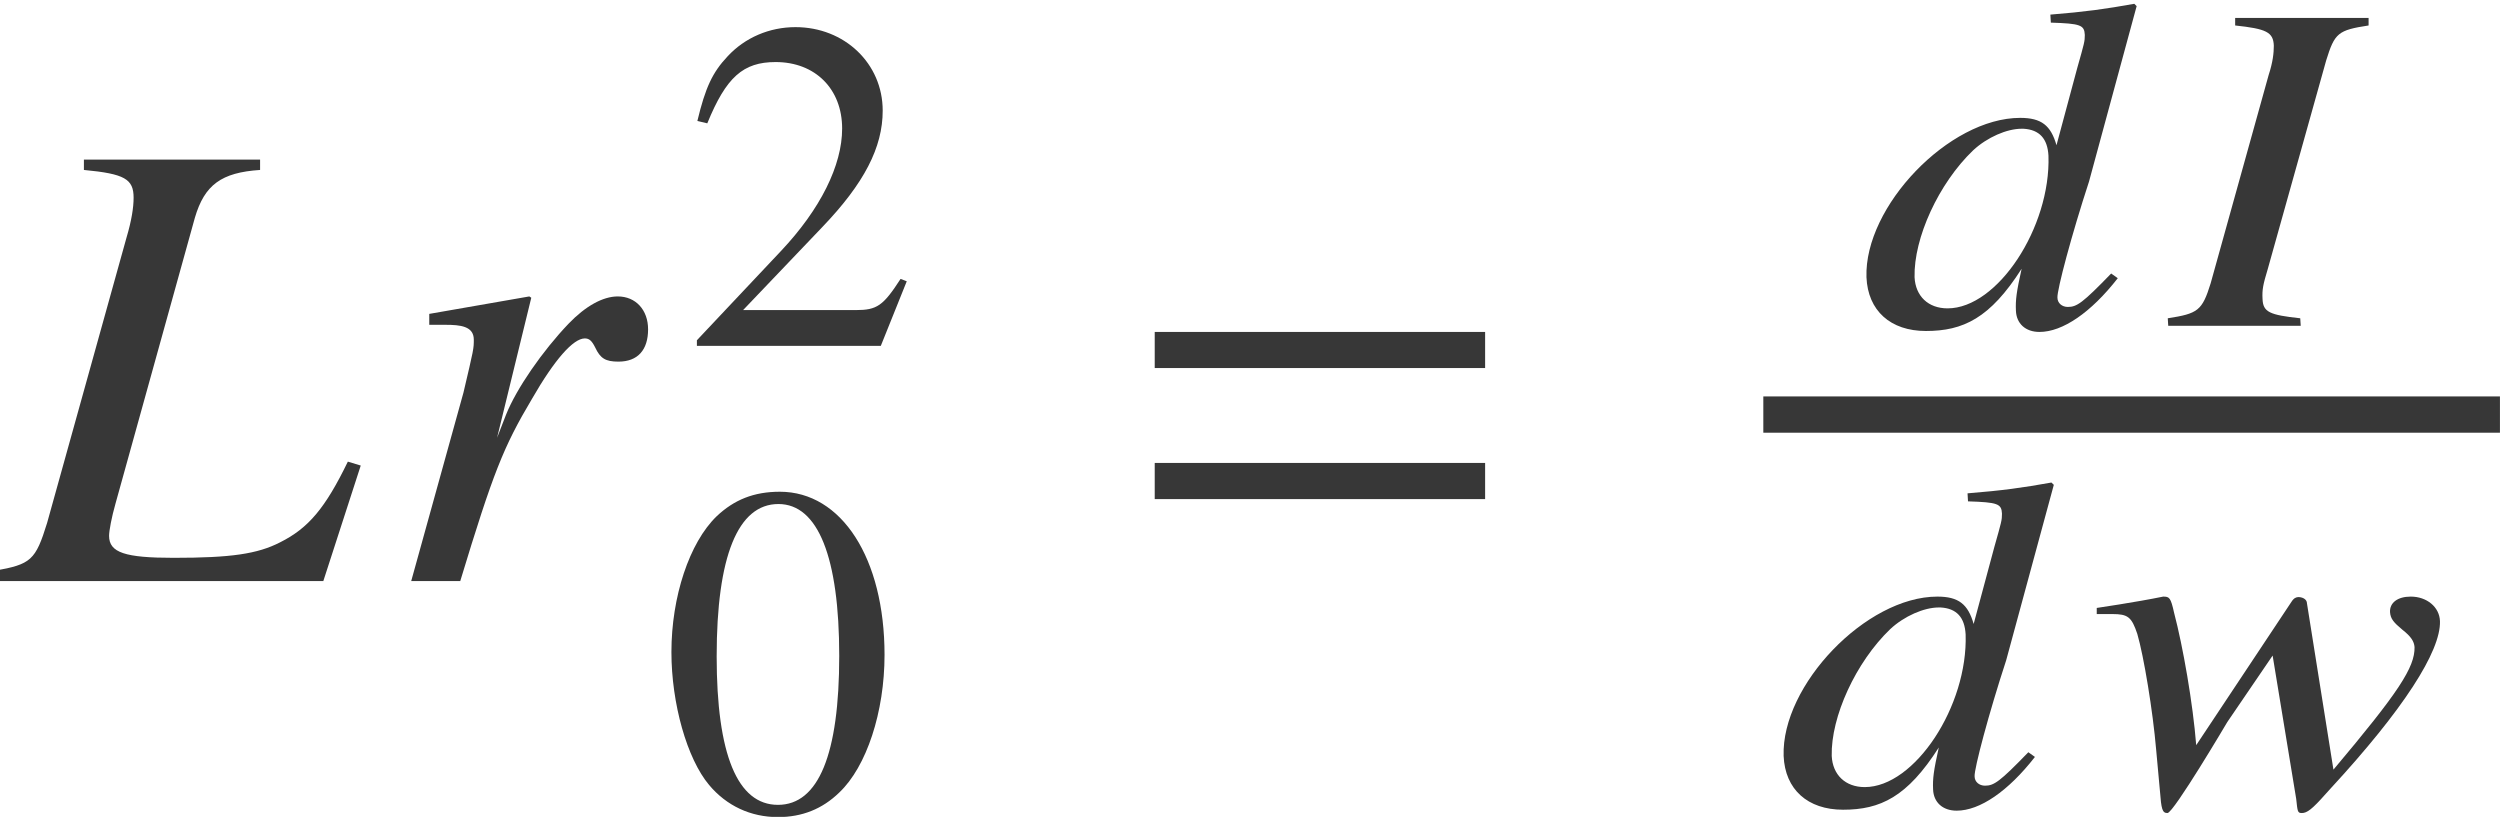 <?xml version='1.0' encoding='UTF-8'?>
<!-- This file was generated by dvisvgm 2.6.3 -->
<svg version='1.1' xmlns='http://www.w3.org/2000/svg' xmlns:xlink='http://www.w3.org/1999/xlink' width='42.101pt' height='13.756pt' viewBox='71.237 58.957 42.101 13.756'>
<defs>
<path id='g1-61' d='M5.999 -3.587V-4.195H0.435V-3.587H5.999ZM5.999 -1.38V-1.989H0.435V-1.38H5.999Z'/>
<path id='g4-30' d='M2.152 0L2.144 -0.127C1.628 -0.183 1.517 -0.23 1.509 -0.453C1.501 -0.611 1.517 -0.691 1.596 -0.953L2.581 -4.47C2.724 -4.931 2.779 -4.979 3.295 -5.058V-5.185H1.048V-5.058C1.572 -5.002 1.691 -4.947 1.699 -4.717C1.699 -4.597 1.683 -4.439 1.612 -4.224L0.635 -0.715C0.492 -0.254 0.421 -0.206 -0.087 -0.127L-0.079 0H2.152Z'/>
<path id='g4-51' d='M4.335 -0.802L4.224 -0.881C3.74 -0.381 3.645 -0.318 3.494 -0.318C3.398 -0.318 3.319 -0.381 3.319 -0.476C3.311 -0.603 3.557 -1.532 3.851 -2.43L4.653 -5.384L4.613 -5.423C4.129 -5.336 3.788 -5.288 3.2 -5.241L3.208 -5.106C3.708 -5.09 3.772 -5.066 3.78 -4.899C3.78 -4.788 3.772 -4.764 3.653 -4.343L3.303 -3.041C3.208 -3.375 3.049 -3.502 2.692 -3.502C1.493 -3.502 0.064 -2.009 0.103 -0.818C0.127 -0.254 0.508 0.087 1.104 0.087C1.731 0.087 2.184 -0.127 2.716 -0.961C2.628 -0.564 2.612 -0.437 2.62 -0.254C2.628 -0.04 2.779 0.103 3.017 0.103C3.406 0.103 3.883 -0.222 4.335 -0.802ZM3.168 -2.866C3.208 -1.66 2.311 -0.294 1.469 -0.294C1.143 -0.294 0.929 -0.5 0.913 -0.818C0.897 -1.477 1.318 -2.398 1.898 -2.954C2.136 -3.176 2.469 -3.319 2.716 -3.319H2.747C3.017 -3.303 3.152 -3.152 3.168 -2.866Z'/>
<path id='g4-70' d='M5.812 -3.089C5.804 -3.327 5.59 -3.502 5.32 -3.502C5.098 -3.502 4.963 -3.398 4.971 -3.24C4.979 -3.128 5.034 -3.065 5.177 -2.946C5.328 -2.827 5.376 -2.747 5.384 -2.652C5.391 -2.311 5.114 -1.89 4.018 -0.588L3.573 -3.383C3.573 -3.47 3.478 -3.494 3.43 -3.494C3.391 -3.494 3.351 -3.478 3.311 -3.414L1.707 -1C1.652 -1.699 1.485 -2.66 1.334 -3.232C1.278 -3.486 1.255 -3.502 1.151 -3.502C0.683 -3.406 0.032 -3.311 0.032 -3.311V-3.208H0.294C0.556 -3.208 0.619 -3.16 0.715 -2.874C0.826 -2.493 0.977 -1.572 1.032 -0.929L1.096 -0.23C1.12 0.079 1.135 0.143 1.223 0.143C1.326 0.143 2.231 -1.39 2.231 -1.39L2.994 -2.509L3.391 -0.095C3.414 0.119 3.414 0.143 3.486 0.143C3.573 0.143 3.66 0.079 3.891 -0.183L3.97 -0.27C5.193 -1.596 5.828 -2.581 5.812 -3.089Z'/>
<path id='g11-48' d='M3.78 -2.62C3.78 -4.248 3.057 -5.368 2.017 -5.368C1.58 -5.368 1.247 -5.233 0.953 -4.955C0.492 -4.51 0.191 -3.597 0.191 -2.668C0.191 -1.802 0.453 -0.873 0.826 -0.429C1.12 -0.079 1.525 0.111 1.985 0.111C2.39 0.111 2.731 -0.024 3.017 -0.302C3.478 -0.738 3.78 -1.66 3.78 -2.62ZM3.017 -2.604C3.017 -0.945 2.668 -0.095 1.985 -0.095S0.953 -0.945 0.953 -2.596C0.953 -4.28 1.31 -5.161 1.993 -5.161C2.66 -5.161 3.017 -4.264 3.017 -2.604Z'/>
<path id='g11-50' d='M3.772 -1.088L3.668 -1.128C3.375 -0.675 3.271 -0.603 2.914 -0.603H1.016L2.35 -2.001C3.057 -2.739 3.367 -3.343 3.367 -3.962C3.367 -4.756 2.724 -5.368 1.898 -5.368C1.461 -5.368 1.048 -5.193 0.754 -4.875C0.5 -4.605 0.381 -4.351 0.246 -3.788L0.413 -3.748C0.731 -4.526 1.016 -4.78 1.564 -4.78C2.231 -4.78 2.684 -4.327 2.684 -3.66C2.684 -3.041 2.319 -2.303 1.652 -1.596L0.238 -0.095V0H3.335L3.772 -1.088Z'/>
<path id='g7-33' d='M6.075 -1.945L5.858 -2.011C5.478 -1.228 5.195 -0.891 4.717 -0.652C4.336 -0.456 3.891 -0.391 2.924 -0.391C2.108 -0.391 1.837 -0.478 1.837 -0.761C1.837 -0.848 1.88 -1.076 1.945 -1.304L3.282 -6.119C3.445 -6.673 3.728 -6.88 4.38 -6.923V-7.097H1.413V-6.923C2.098 -6.858 2.25 -6.771 2.25 -6.456C2.25 -6.293 2.217 -6.075 2.13 -5.782L0.793 -0.978C0.598 -0.348 0.522 -0.283 -0.087 -0.174V0H5.445L6.075 -1.945Z'/>
<path id='g7-65' d='M4.478 -4.239C4.478 -4.565 4.271 -4.793 3.967 -4.793C3.717 -4.793 3.424 -4.63 3.141 -4.336C2.695 -3.869 2.261 -3.239 2.087 -2.804L1.935 -2.413L2.511 -4.771L2.478 -4.793L0.793 -4.499V-4.315C0.88 -4.315 0.978 -4.315 1.065 -4.315C1.315 -4.315 1.543 -4.293 1.543 -4.065C1.543 -3.913 1.543 -3.913 1.369 -3.174L0.489 0H1.315C1.869 -1.826 2.043 -2.261 2.521 -3.065C2.902 -3.728 3.217 -4.086 3.413 -4.086C3.489 -4.086 3.532 -4.043 3.587 -3.934C3.673 -3.75 3.76 -3.695 3.978 -3.695C4.304 -3.695 4.478 -3.891 4.478 -4.239Z'/>
</defs>
<g id='page1'>
<g fill='#373737'>
<use x='71.237' y='68.742' xlink:href='#g7-33'/>
<use x='77.673' y='68.742' xlink:href='#g7-65'/>
<use x='82.735' y='64.782' xlink:href='#g11-50'/>
<use x='82.353' y='72.606' xlink:href='#g11-48'/>
<use x='90.248' y='68.742' xlink:href='#g1-61'/>
<use x='102.566' y='64.444' xlink:href='#g4-51'/>
<use x='107.83' y='64.444' xlink:href='#g4-30'/>
</g>
<rect x='100.932' y='65.633' height='0.611' width='12.405' fill='#373737'/>
<g fill='#373737'>
<use x='101.171' y='72.506' xlink:href='#g4-51'/>
<use x='106.515' y='72.506' xlink:href='#g4-70'/>
</g>
</g>
</svg><!--Rendered by QuickLaTeX.com-->